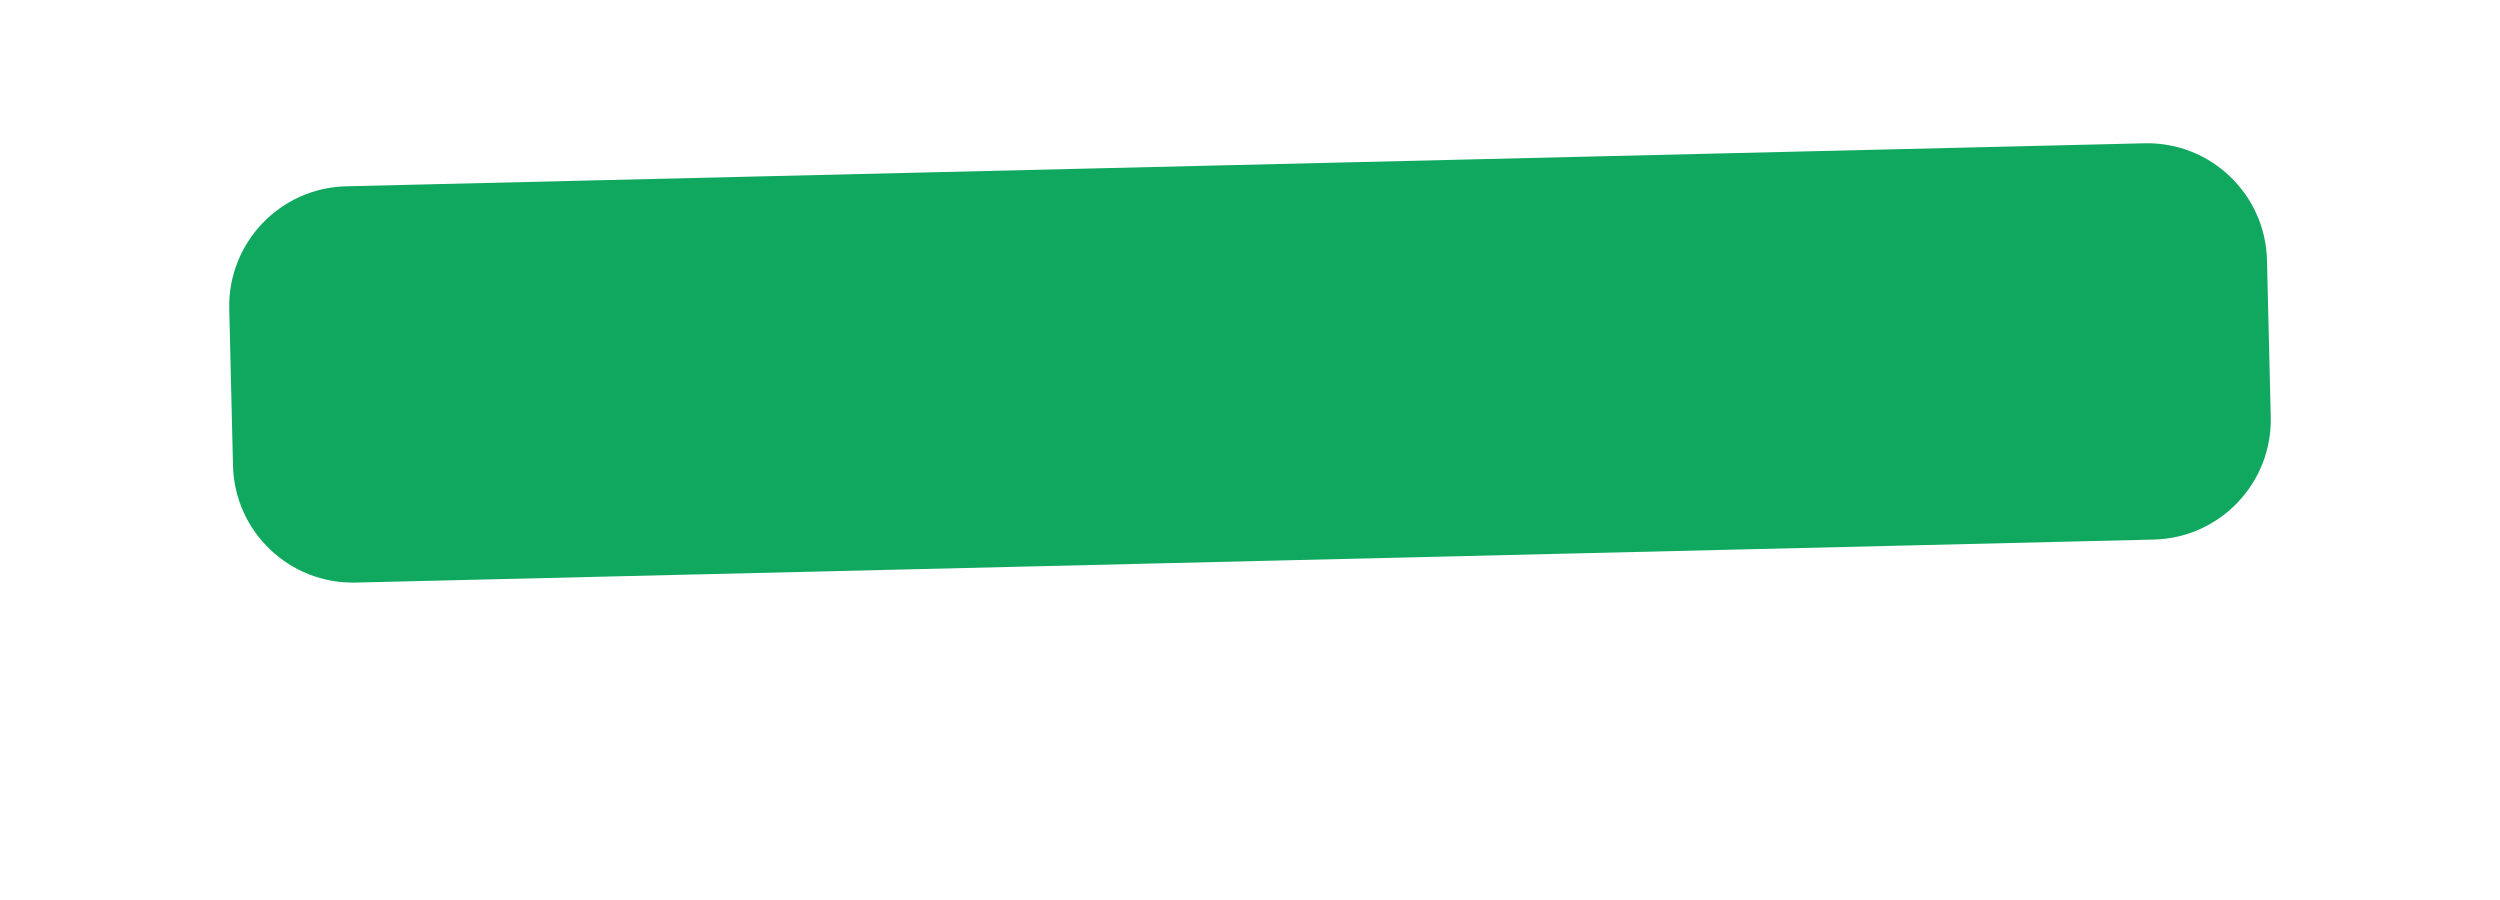 <?xml version="1.0" encoding="UTF-8"?> <svg xmlns="http://www.w3.org/2000/svg" width="1309" height="471" viewBox="0 0 1309 471" fill="none"> <g filter="url(#filter0_d_1672_124912)"> <path d="M120.036 146.775C119.207 112.13 146.621 83.374 181.265 82.545L1122.77 60.029C1157.41 59.2 1186.17 86.613 1187 121.258L1188.96 203.289C1189.79 237.934 1162.37 266.691 1127.73 267.519L186.228 290.036C151.583 290.865 122.826 263.451 121.997 228.806L120.036 146.775Z" fill="#10A85F"></path> </g> <defs> <filter id="filter0_d_1672_124912" x="0" y="0" width="1309" height="470.086" filterUnits="userSpaceOnUse" color-interpolation-filters="sRGB"> <feFlood flood-opacity="0" result="BackgroundImageFix"></feFlood> <feColorMatrix in="SourceAlpha" type="matrix" values="0 0 0 0 0 0 0 0 0 0 0 0 0 0 0 0 0 0 127 0" result="hardAlpha"></feColorMatrix> <feOffset dy="15"></feOffset> <feGaussianBlur stdDeviation="15"></feGaussianBlur> <feComposite in2="hardAlpha" operator="out"></feComposite> <feColorMatrix type="matrix" values="0 0 0 0 0.063 0 0 0 0 0.659 0 0 0 0 0.373 0 0 0 0.3 0"></feColorMatrix> <feBlend mode="normal" in2="BackgroundImageFix" result="effect1_dropShadow_1672_124912"></feBlend> <feBlend mode="normal" in="SourceGraphic" in2="effect1_dropShadow_1672_124912" result="shape"></feBlend> </filter> </defs> </svg> 